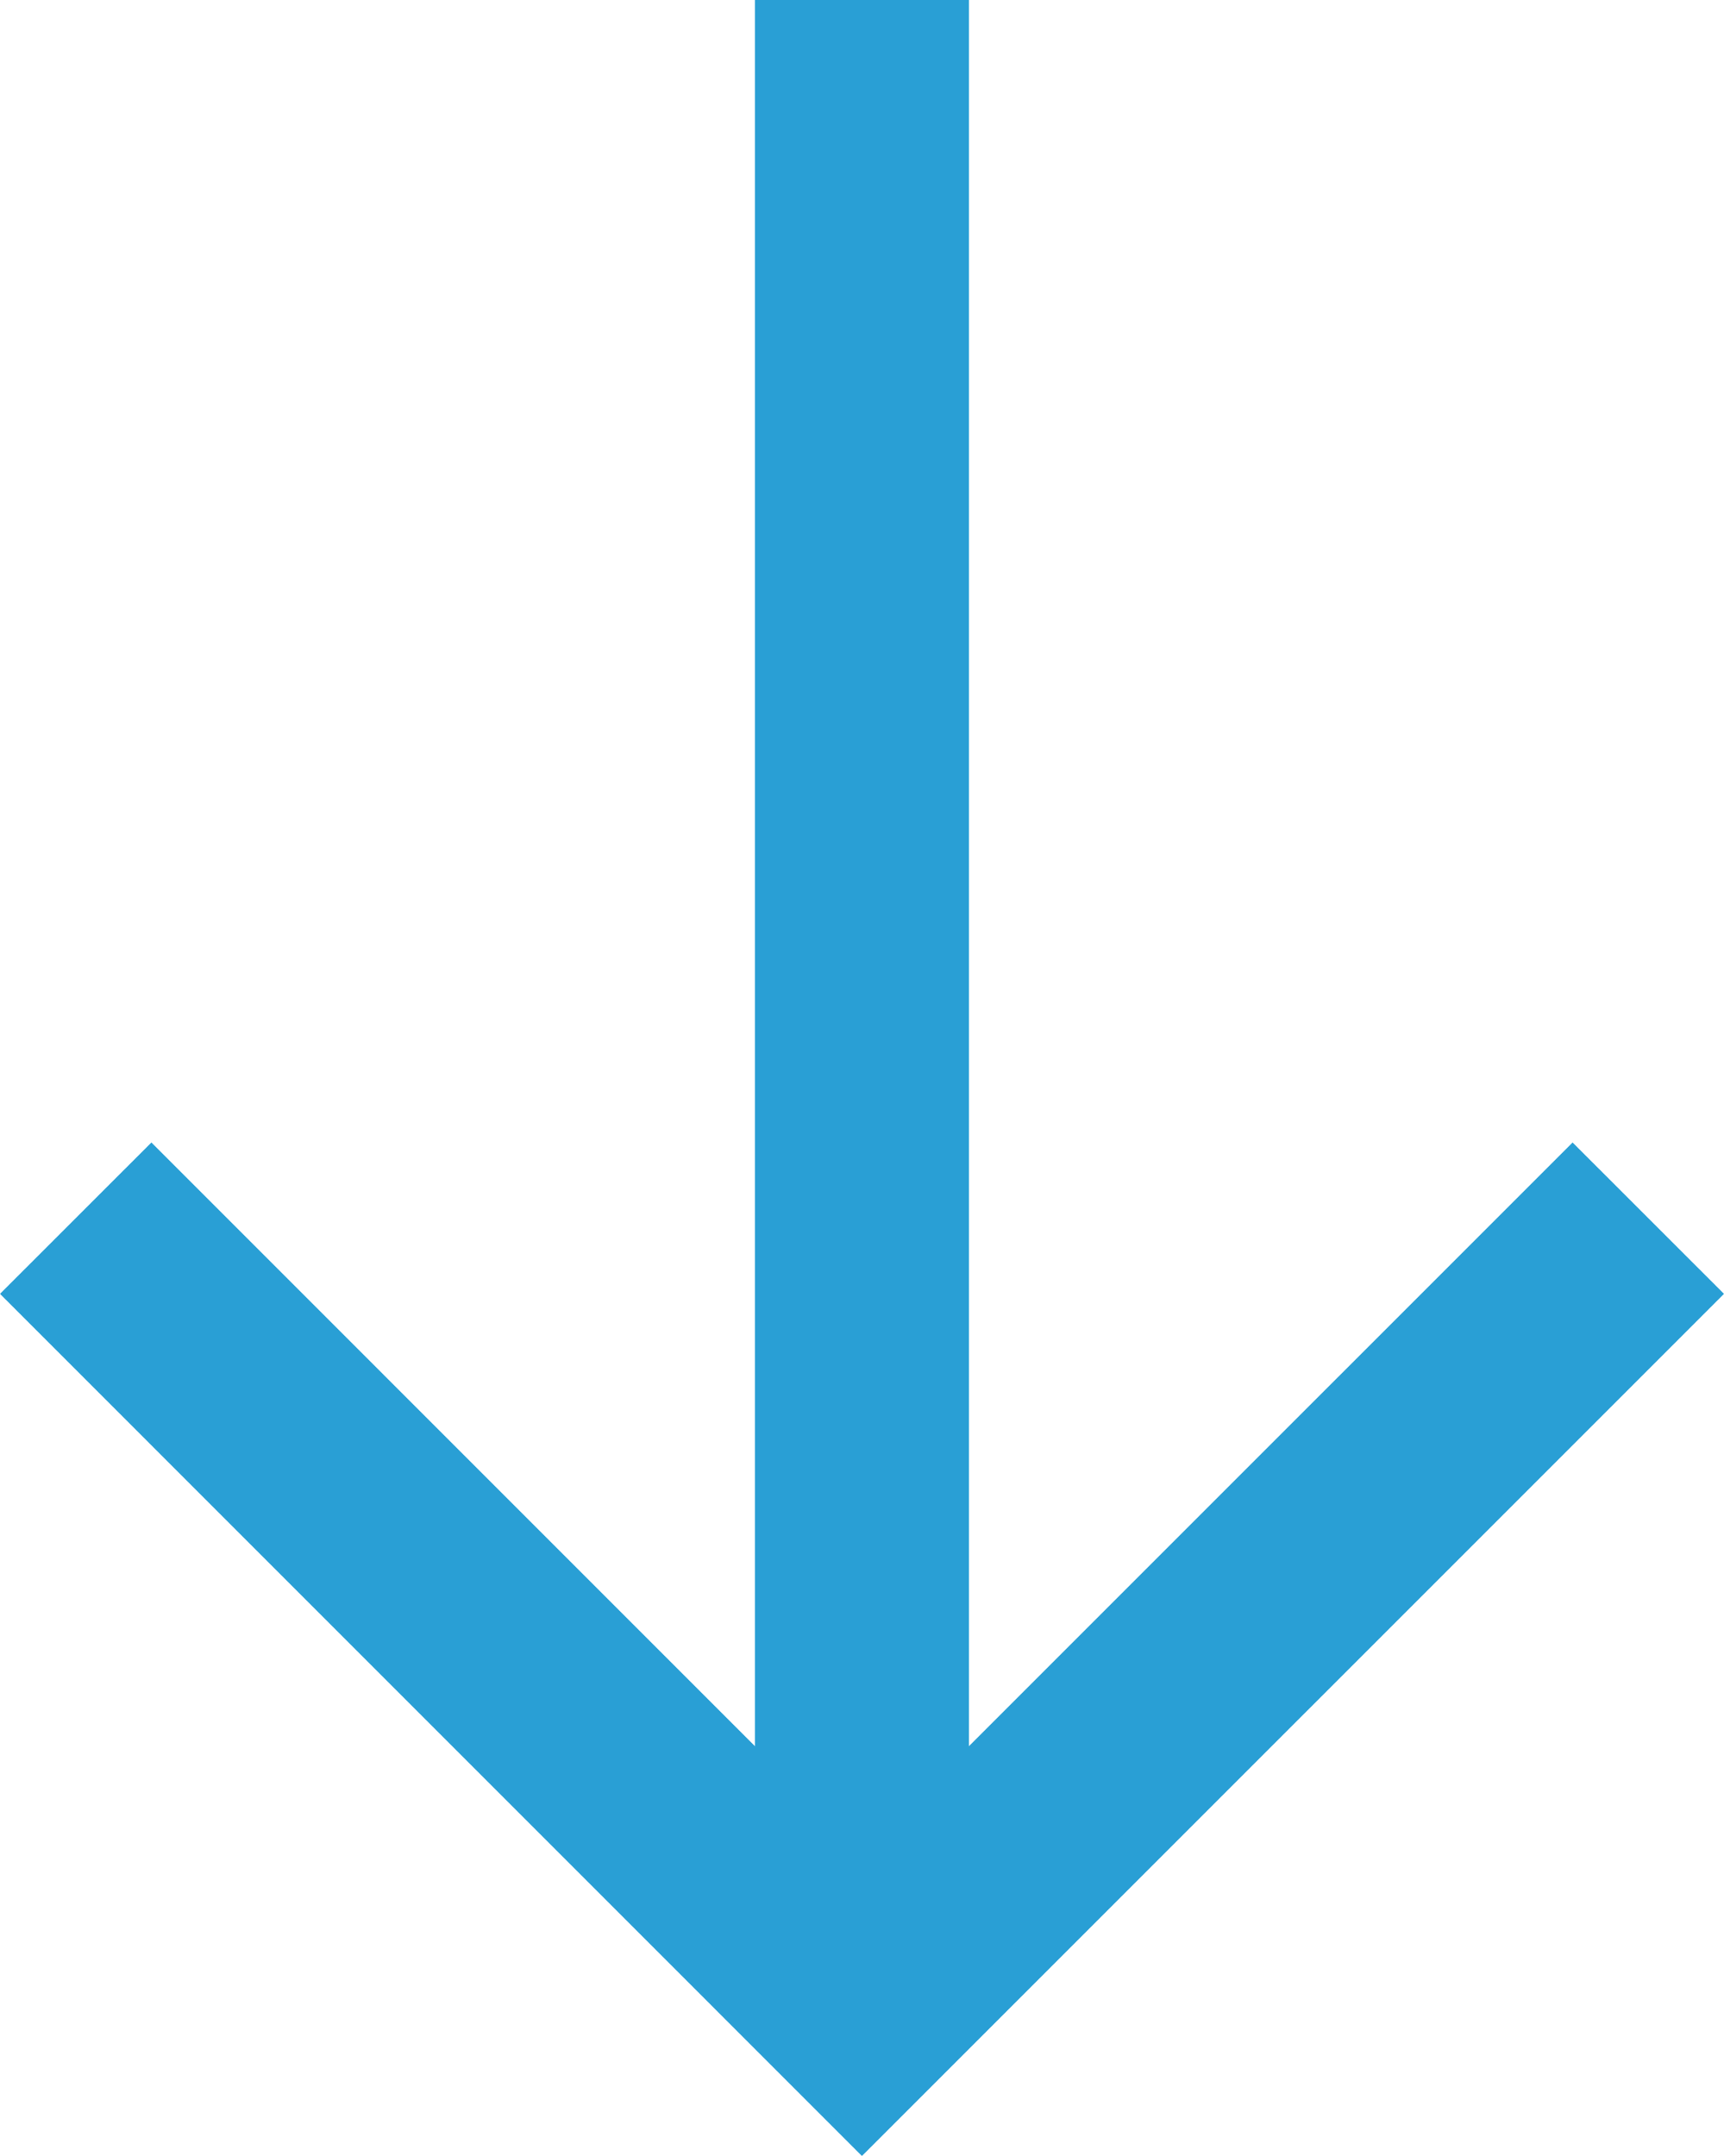 <svg xmlns="http://www.w3.org/2000/svg" width="24.162" height="30.212" viewBox="0 0 24.162 30.212">
  <g id="グループ_2159" data-name="グループ 2159" transform="translate(0)">
    <path id="パス_10071" data-name="パス 10071" d="M12.08,25.969,2.122,16.01,0,18.131,12.08,30.212,24.162,18.131,22.04,16.01Z" fill="#299fd5"/>
    <rect id="長方形_1491" data-name="長方形 1491" width="3" height="28.091" transform="translate(10.58 0)" fill="#299fd5"/>
  </g>
</svg>
